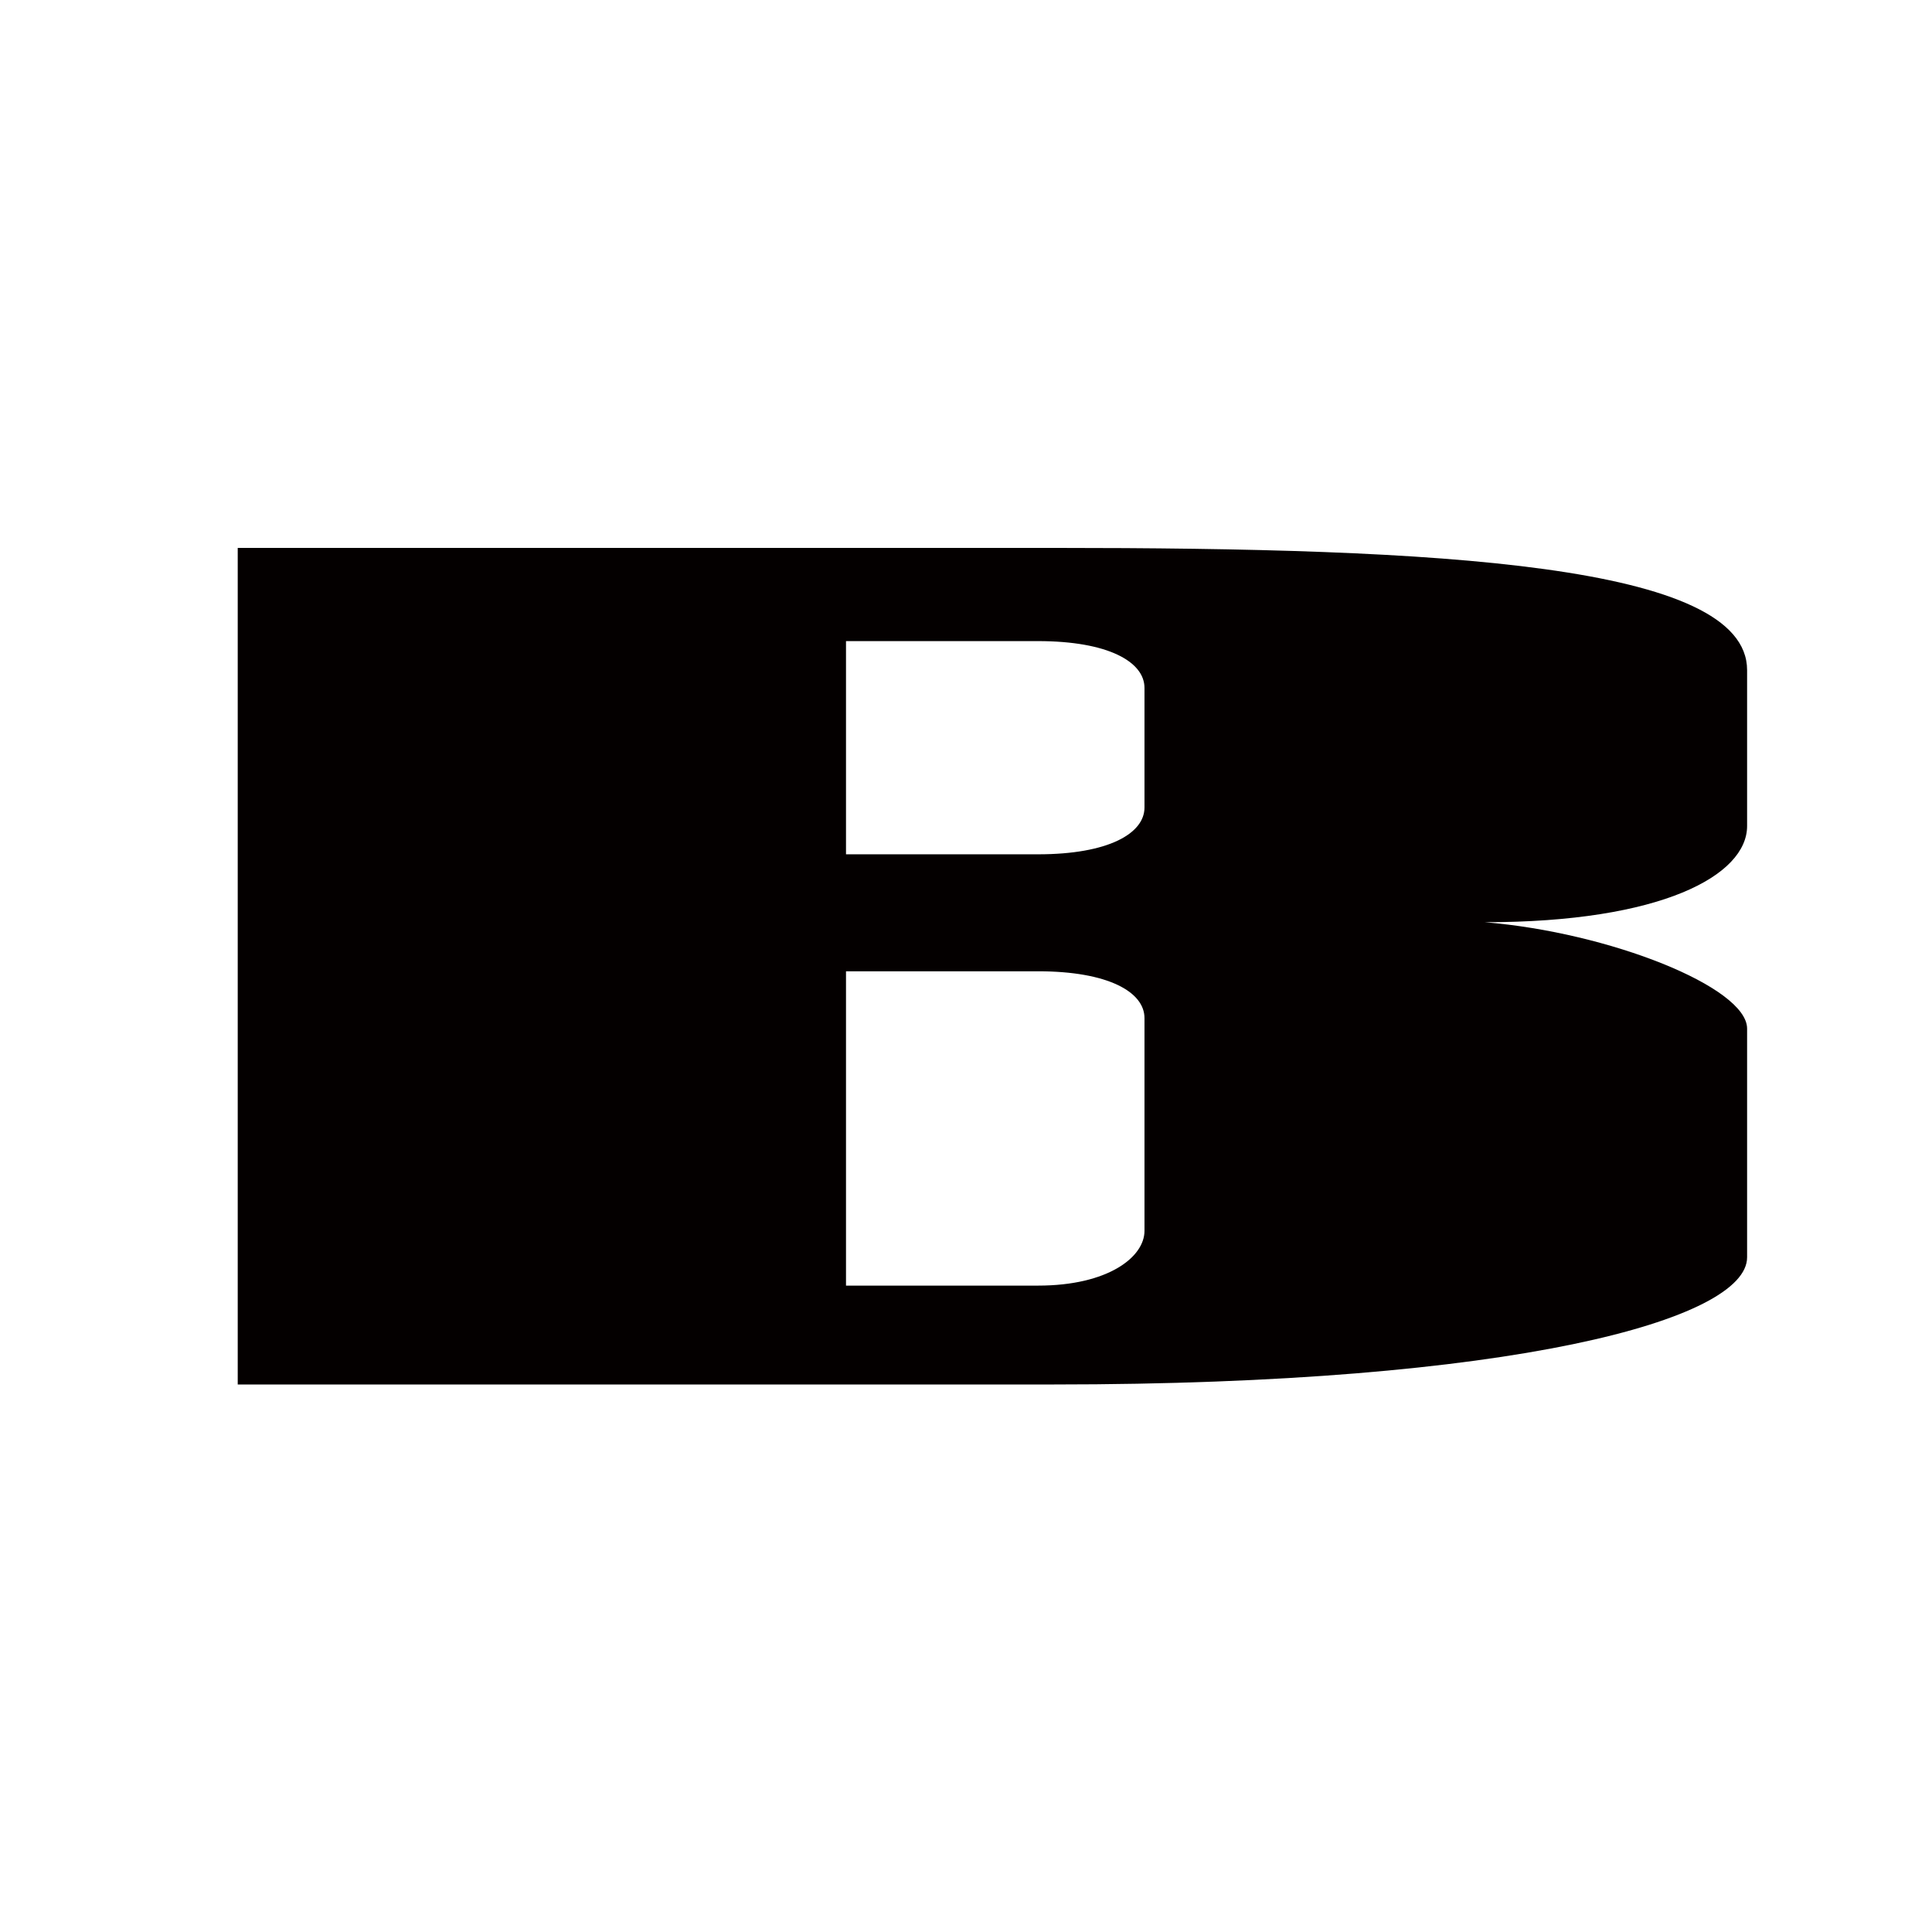 <svg height="512" width="512" viewBox="0 0 512 512" version="1.1" xmlns="http://www.w3.org/2000/svg">
  <rect height="512" width="512" fill="#fff"></rect>
  <path d="M279.2,145.2H63v221.7h216.2c121.9,0,183.8-17.2,183.8-33.7v-60.6c0-11-36.5-25.5-69.5-28.2,46.8,0,69.5-12.4,69.5-25.5v-41.3c0-28.2-81.9-32.4-183.8-32.4h0ZM303.3,326.2c0,6.9-9.6,14.5-28.2,14.5h-50.9v-83.3h50.9c18.6,0,28.2,5.5,28.2,12.4v56.5ZM303.3,214c0,6.9-9.6,12.4-28.2,12.4h-50.9v-56.5h50.9c18.6,0,28.2,5.5,28.2,12.4v31.7Z" fill="#040000"></path>
</svg>